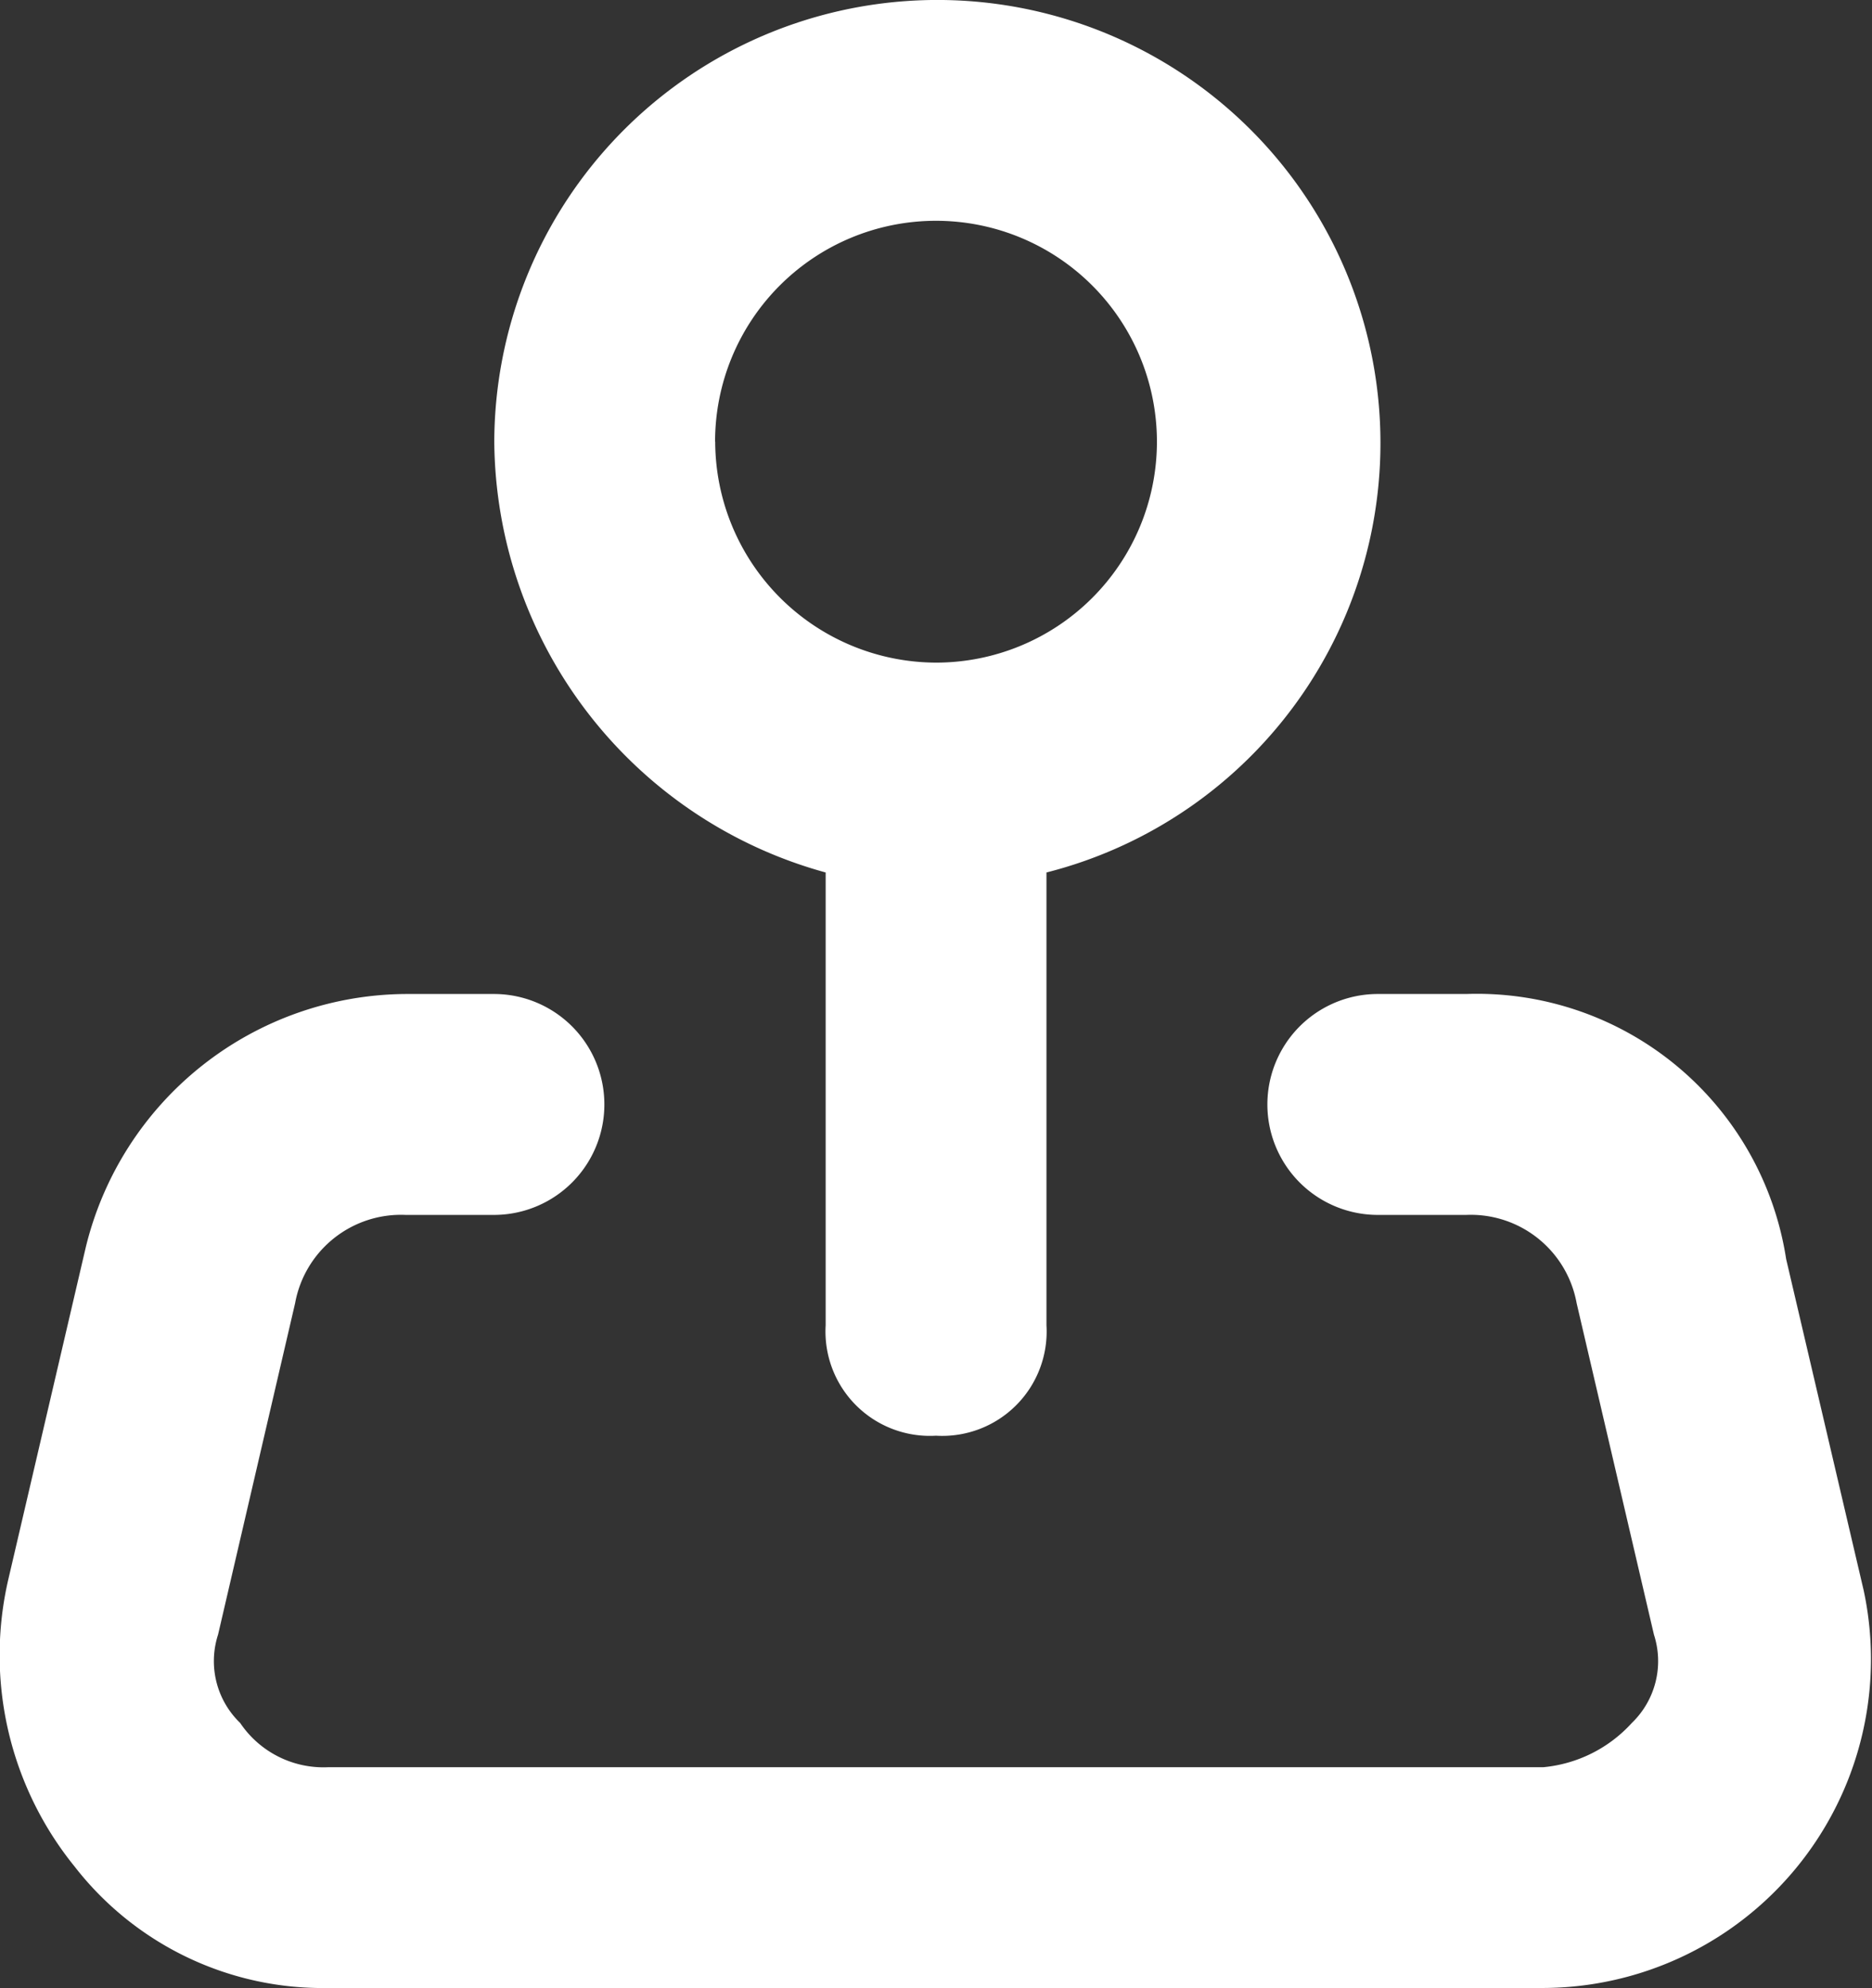 <svg id="van" xmlns="http://www.w3.org/2000/svg" width="15.066" height="16" viewBox="0 0 15.066 16">
  <rect x="0" y="0" width="15.066" height="16" fill="#333333" stroke="none"/>
  <path id="Path_27968" data-name="Path 27968" d="M11.555,14.555a.84.84,0,0,0,.889-.889V10.022A3.566,3.566,0,1,0,8,6.555a3.625,3.625,0,0,0,2.667,3.467v3.644A.84.84,0,0,0,11.555,14.555Zm-1.778-8a1.778,1.778,0,1,1,1.778,1.778A1.783,1.783,0,0,1,9.778,6.555Z" transform="translate(-4.022 -3)" fill="#fff"/>
  <path id="Path_27969" data-name="Path 27969" d="M4.125,19.022A2.528,2.528,0,0,0,6.169,20h9.777a2.646,2.646,0,0,0,2.578-3.2L17.9,14.133A2.518,2.518,0,0,0,15.325,12h-.711a.889.889,0,1,0,0,1.778h.711a.866.866,0,0,1,.889.711l.622,2.667a.691.691,0,0,1-.178.711,1.1,1.1,0,0,1-.711.356H6.169a.808.808,0,0,1-.711-.356.691.691,0,0,1-.178-.711L5.9,14.489a.866.866,0,0,1,.889-.711H7.5A.889.889,0,1,0,7.5,12H6.792a2.668,2.668,0,0,0-2.578,2.044l-.622,2.667A2.7,2.7,0,0,0,4.125,19.022Z" transform="translate(-3.525 -4)" fill="#fff"/>
</svg>

